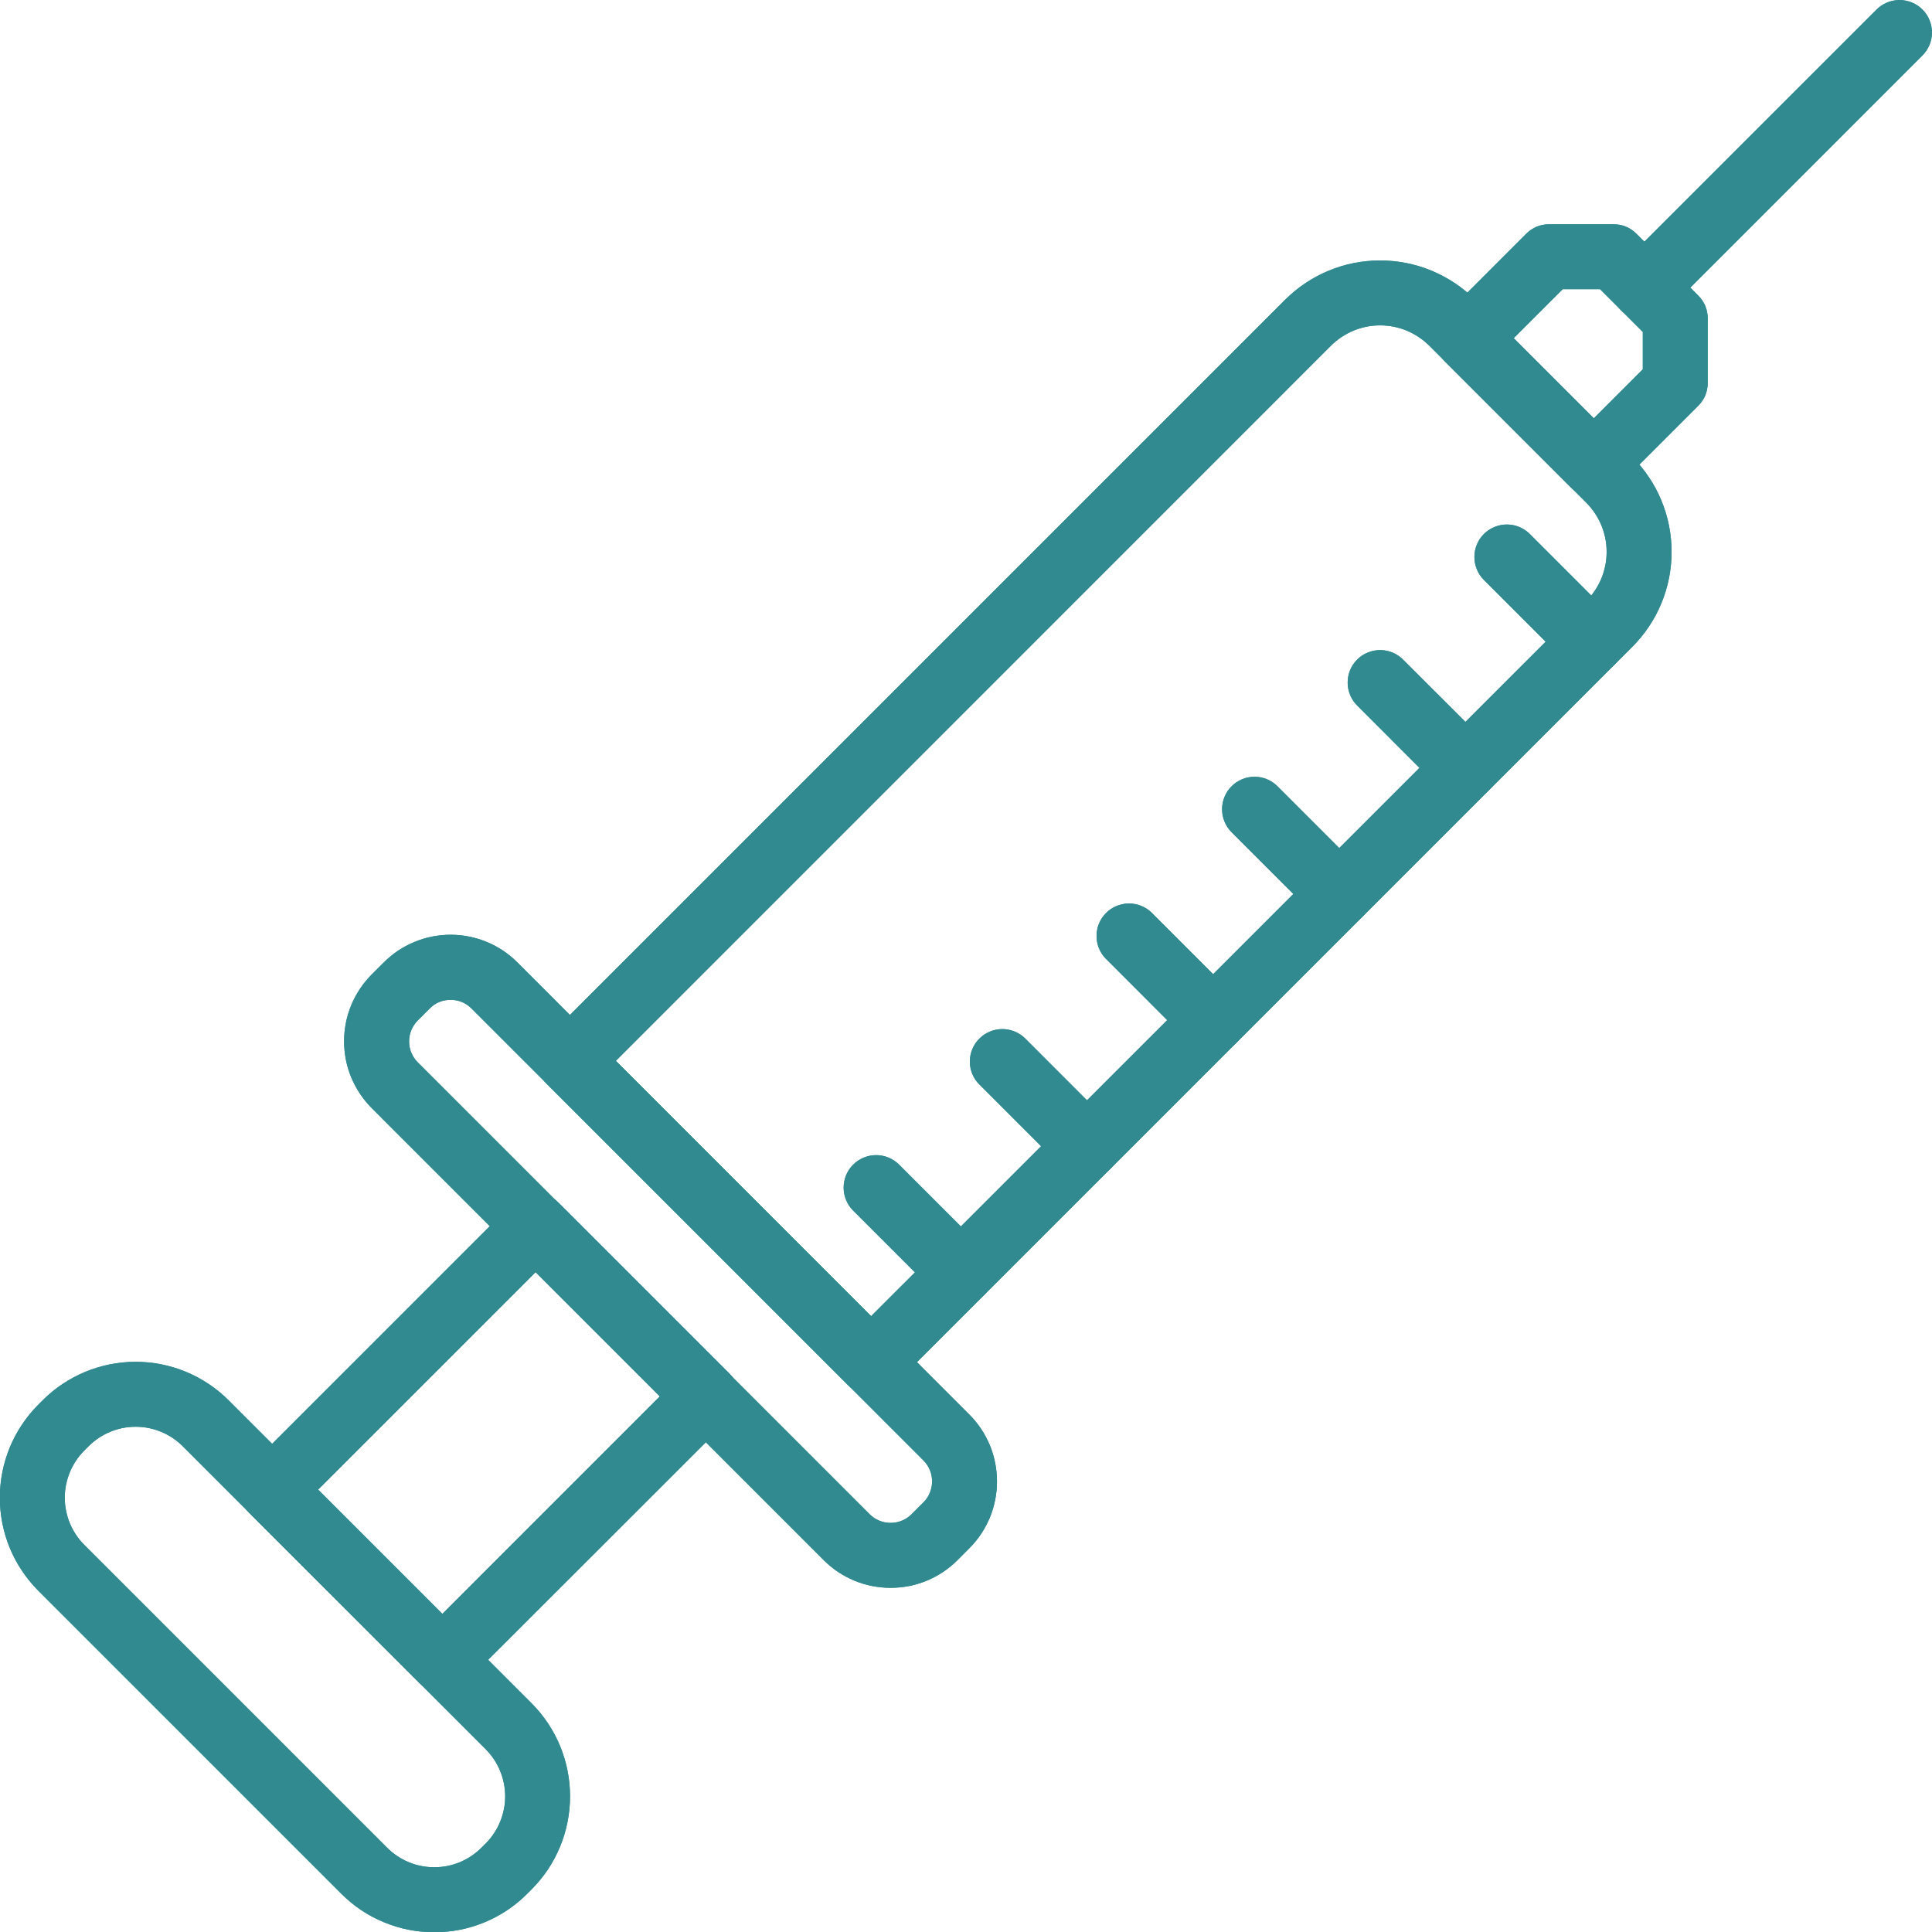 <?xml version="1.0" encoding="UTF-8"?> <svg xmlns="http://www.w3.org/2000/svg" xmlns:xlink="http://www.w3.org/1999/xlink" width="200" zoomAndPan="magnify" viewBox="0 0 150 150" height="200" preserveAspectRatio="xMidYMid meet" version="1.0"><path fill="#308a90" d="M 33.719 150.016 C 32.363 150.02 31.059 149.762 29.809 149.242 C 28.555 148.727 27.453 147.984 26.496 147.027 L 2.973 123.504 C 2.5 123.027 2.078 122.512 1.707 121.953 C 1.332 121.398 1.02 120.809 0.762 120.188 C 0.508 119.57 0.312 118.93 0.184 118.273 C 0.055 117.617 -0.012 116.953 -0.012 116.281 C -0.012 115.609 0.055 114.945 0.184 114.289 C 0.312 113.633 0.508 112.992 0.762 112.371 C 1.02 111.754 1.332 111.164 1.707 110.605 C 2.078 110.051 2.5 109.531 2.973 109.059 L 3.309 108.723 C 3.781 108.25 4.297 107.824 4.855 107.453 C 5.414 107.082 6.004 106.766 6.621 106.508 C 7.242 106.254 7.879 106.059 8.539 105.926 C 9.195 105.797 9.859 105.73 10.531 105.73 C 11.203 105.73 11.867 105.797 12.523 105.926 C 13.184 106.059 13.82 106.254 14.441 106.508 C 15.059 106.766 15.648 107.082 16.207 107.453 C 16.762 107.824 17.281 108.25 17.754 108.723 L 41.273 132.242 C 41.746 132.719 42.168 133.234 42.543 133.793 C 42.914 134.352 43.227 134.938 43.484 135.559 C 43.738 136.176 43.934 136.816 44.062 137.473 C 44.195 138.133 44.258 138.797 44.258 139.465 C 44.258 140.137 44.195 140.801 44.062 141.457 C 43.934 142.117 43.738 142.754 43.484 143.375 C 43.227 143.992 42.914 144.582 42.543 145.141 C 42.168 145.699 41.746 146.215 41.273 146.688 L 40.938 147.023 C 39.984 147.984 38.879 148.723 37.629 149.242 C 36.375 149.762 35.074 150.02 33.719 150.016 Z M 10.531 110.773 C 9.848 110.773 9.188 110.902 8.551 111.168 C 7.918 111.43 7.359 111.805 6.875 112.289 L 6.539 112.625 C 6.301 112.863 6.086 113.125 5.898 113.41 C 5.711 113.691 5.551 113.988 5.422 114.305 C 5.293 114.617 5.195 114.941 5.129 115.273 C 5.062 115.605 5.027 115.941 5.027 116.281 C 5.027 116.621 5.062 116.957 5.129 117.293 C 5.195 117.625 5.293 117.949 5.422 118.262 C 5.551 118.574 5.711 118.875 5.898 119.156 C 6.086 119.438 6.301 119.699 6.539 119.941 L 30.059 143.461 C 30.301 143.699 30.562 143.914 30.844 144.102 C 31.125 144.293 31.426 144.449 31.738 144.582 C 32.051 144.711 32.375 144.809 32.707 144.875 C 33.043 144.941 33.379 144.973 33.719 144.973 C 34.059 144.973 34.395 144.941 34.727 144.875 C 35.059 144.809 35.383 144.711 35.699 144.582 C 36.012 144.449 36.309 144.293 36.59 144.102 C 36.875 143.914 37.137 143.699 37.375 143.461 L 37.711 143.125 C 37.949 142.887 38.164 142.625 38.352 142.34 C 38.539 142.059 38.699 141.762 38.828 141.445 C 38.957 141.133 39.055 140.809 39.121 140.477 C 39.188 140.145 39.223 139.809 39.223 139.469 C 39.223 139.129 39.188 138.793 39.121 138.457 C 39.055 138.125 38.957 137.801 38.828 137.488 C 38.699 137.176 38.539 136.875 38.352 136.594 C 38.164 136.312 37.949 136.051 37.711 135.809 L 14.191 112.289 C 13.707 111.805 13.148 111.43 12.512 111.168 C 11.879 110.902 11.219 110.773 10.531 110.773 Z M 10.531 110.773 " fill-opacity="1" fill-rule="nonzero"></path><path fill="#308a90" d="M 69.145 123.277 C 68.172 123.277 67.238 123.094 66.336 122.723 C 65.438 122.348 64.645 121.82 63.957 121.133 L 28.871 86.043 C 28.531 85.703 28.223 85.332 27.957 84.93 C 27.688 84.527 27.461 84.105 27.273 83.66 C 27.09 83.211 26.949 82.754 26.855 82.281 C 26.762 81.805 26.715 81.328 26.715 80.844 C 26.715 80.363 26.762 79.883 26.855 79.41 C 26.949 78.938 27.09 78.477 27.273 78.031 C 27.461 77.582 27.688 77.16 27.957 76.758 C 28.223 76.359 28.531 75.988 28.871 75.645 L 29.797 74.723 C 30.137 74.383 30.508 74.078 30.906 73.809 C 31.309 73.543 31.73 73.316 32.176 73.133 C 32.621 72.949 33.082 72.809 33.551 72.715 C 34.023 72.621 34.504 72.574 34.984 72.574 C 35.465 72.574 35.941 72.621 36.414 72.715 C 36.887 72.809 37.348 72.949 37.793 73.133 C 38.238 73.316 38.66 73.543 39.062 73.809 C 39.461 74.078 39.832 74.383 40.172 74.723 L 75.262 109.828 C 75.602 110.168 75.906 110.539 76.172 110.938 C 76.441 111.34 76.664 111.762 76.852 112.207 C 77.035 112.652 77.172 113.113 77.266 113.586 C 77.359 114.059 77.406 114.535 77.406 115.016 C 77.406 115.496 77.359 115.973 77.266 116.445 C 77.172 116.918 77.035 117.379 76.852 117.824 C 76.664 118.27 76.441 118.691 76.172 119.094 C 75.906 119.492 75.602 119.863 75.262 120.203 L 74.34 121.129 C 73.652 121.816 72.855 122.348 71.957 122.723 C 71.059 123.094 70.121 123.277 69.145 123.277 Z M 34.984 77.629 C 34.348 77.629 33.809 77.852 33.359 78.301 L 32.434 79.227 C 32.219 79.445 32.055 79.691 31.938 79.973 C 31.82 80.254 31.762 80.547 31.762 80.855 C 31.762 81.16 31.82 81.453 31.938 81.734 C 32.055 82.016 32.219 82.266 32.434 82.48 L 67.52 117.566 C 67.734 117.781 67.984 117.945 68.266 118.062 C 68.547 118.18 68.84 118.238 69.145 118.238 C 69.449 118.238 69.746 118.18 70.027 118.062 C 70.309 117.945 70.555 117.781 70.773 117.566 L 71.699 116.641 C 71.914 116.426 72.078 116.176 72.195 115.895 C 72.312 115.613 72.367 115.32 72.367 115.016 C 72.367 114.711 72.312 114.418 72.195 114.137 C 72.078 113.855 71.914 113.605 71.699 113.391 L 36.609 78.301 C 36.16 77.852 35.617 77.629 34.984 77.629 Z M 34.984 77.629 " fill-opacity="1" fill-rule="nonzero"></path><path fill="#308a90" d="M 67.629 108.281 C 66.934 108.281 66.34 108.031 65.848 107.539 L 42.461 84.152 C 42.223 83.918 42.043 83.645 41.914 83.336 C 41.785 83.027 41.723 82.703 41.723 82.371 C 41.723 82.035 41.785 81.715 41.914 81.406 C 42.043 81.098 42.223 80.824 42.461 80.59 L 99.777 23.273 C 100.262 22.789 100.789 22.359 101.359 21.977 C 101.926 21.598 102.527 21.277 103.16 21.016 C 103.793 20.754 104.445 20.555 105.117 20.422 C 105.789 20.289 106.469 20.223 107.152 20.223 C 107.836 20.223 108.516 20.289 109.188 20.422 C 109.859 20.555 110.512 20.754 111.145 21.016 C 111.773 21.277 112.375 21.598 112.945 21.977 C 113.516 22.359 114.043 22.789 114.527 23.273 L 126.727 35.473 C 127.211 35.957 127.645 36.484 128.023 37.055 C 128.406 37.621 128.727 38.223 128.988 38.855 C 129.25 39.488 129.449 40.141 129.582 40.812 C 129.715 41.484 129.781 42.164 129.781 42.848 C 129.781 43.531 129.715 44.211 129.582 44.883 C 129.449 45.555 129.25 46.207 128.988 46.84 C 128.727 47.473 128.406 48.074 128.023 48.645 C 127.645 49.211 127.211 49.738 126.727 50.223 L 69.41 107.539 C 68.918 108.031 68.328 108.277 67.629 108.281 Z M 47.809 82.371 L 67.629 102.191 L 123.164 46.66 C 123.414 46.41 123.637 46.137 123.832 45.844 C 124.027 45.547 124.195 45.238 124.332 44.91 C 124.465 44.582 124.566 44.246 124.637 43.898 C 124.707 43.551 124.738 43.203 124.738 42.848 C 124.738 42.496 124.707 42.145 124.637 41.797 C 124.566 41.449 124.465 41.113 124.332 40.785 C 124.195 40.457 124.027 40.148 123.832 39.852 C 123.637 39.559 123.414 39.285 123.164 39.035 L 110.965 26.836 C 110.715 26.586 110.441 26.363 110.148 26.168 C 109.852 25.973 109.543 25.805 109.215 25.668 C 108.887 25.535 108.551 25.434 108.203 25.363 C 107.855 25.293 107.504 25.262 107.152 25.262 C 106.797 25.262 106.449 25.293 106.102 25.363 C 105.754 25.434 105.418 25.535 105.09 25.668 C 104.762 25.805 104.453 25.973 104.156 26.168 C 103.863 26.363 103.59 26.586 103.34 26.836 Z M 47.809 82.371 " fill-opacity="1" fill-rule="nonzero"></path><path fill="#308a90" d="M 34.34 131.379 C 33.641 131.379 33.047 131.133 32.555 130.645 L 19.344 117.445 C 19.109 117.207 18.926 116.938 18.797 116.629 C 18.672 116.32 18.605 115.996 18.605 115.664 C 18.605 115.328 18.672 115.008 18.797 114.699 C 18.926 114.391 19.109 114.117 19.344 113.883 L 39.824 93.402 C 40.059 93.164 40.332 92.984 40.641 92.855 C 40.949 92.727 41.273 92.664 41.605 92.664 C 41.941 92.664 42.262 92.727 42.57 92.855 C 42.883 92.984 43.152 93.164 43.391 93.402 L 56.602 106.613 C 56.836 106.848 57.02 107.121 57.148 107.43 C 57.277 107.738 57.34 108.062 57.34 108.395 C 57.34 108.73 57.277 109.051 57.148 109.363 C 57.02 109.672 56.836 109.941 56.602 110.18 L 36.121 130.645 C 35.629 131.133 35.035 131.379 34.34 131.379 Z M 24.691 115.66 L 34.34 125.309 L 51.234 108.41 L 41.59 98.766 Z M 24.691 115.66 " fill-opacity="1" fill-rule="nonzero"></path><path fill="#308a90" d="M 74.602 101.309 C 73.906 101.309 73.312 101.062 72.82 100.57 L 66.242 93.992 C 66.004 93.754 65.82 93.484 65.695 93.176 C 65.566 92.867 65.5 92.543 65.5 92.211 C 65.5 91.875 65.566 91.555 65.691 91.242 C 65.82 90.934 66 90.66 66.238 90.426 C 66.473 90.188 66.746 90.008 67.055 89.879 C 67.363 89.75 67.688 89.684 68.02 89.684 C 68.355 89.684 68.676 89.75 68.984 89.875 C 69.297 90.004 69.566 90.188 69.805 90.422 L 76.383 97 C 76.742 97.359 76.973 97.793 77.074 98.293 C 77.172 98.793 77.125 99.277 76.93 99.75 C 76.734 100.219 76.426 100.598 76 100.879 C 75.578 101.164 75.109 101.305 74.602 101.305 Z M 74.602 101.309 " fill-opacity="1" fill-rule="nonzero"></path><path fill="#308a90" d="M 84.395 91.512 C 83.699 91.512 83.105 91.266 82.613 90.773 L 76.035 84.195 C 75.797 83.961 75.617 83.688 75.488 83.379 C 75.363 83.07 75.297 82.75 75.301 82.414 C 75.301 82.082 75.363 81.758 75.492 81.453 C 75.621 81.145 75.801 80.871 76.039 80.637 C 76.273 80.398 76.547 80.219 76.855 80.09 C 77.164 79.961 77.484 79.898 77.82 79.898 C 78.152 79.898 78.473 79.961 78.781 80.09 C 79.09 80.215 79.363 80.398 79.602 80.633 L 86.176 87.211 C 86.535 87.57 86.766 88 86.863 88.5 C 86.961 89 86.914 89.484 86.719 89.957 C 86.523 90.426 86.215 90.805 85.793 91.086 C 85.371 91.371 84.902 91.512 84.395 91.512 Z M 84.395 91.512 " fill-opacity="1" fill-rule="nonzero"></path><path fill="#308a90" d="M 94.188 81.719 C 93.492 81.723 92.898 81.477 92.402 80.984 L 85.828 74.406 C 85.602 74.168 85.43 73.895 85.309 73.59 C 85.188 73.281 85.133 72.965 85.137 72.637 C 85.141 72.309 85.207 71.992 85.332 71.688 C 85.461 71.387 85.641 71.117 85.875 70.887 C 86.105 70.652 86.375 70.473 86.676 70.348 C 86.98 70.219 87.297 70.152 87.625 70.148 C 87.953 70.145 88.27 70.203 88.574 70.32 C 88.883 70.441 89.152 70.613 89.391 70.84 L 95.969 77.418 C 96.332 77.777 96.562 78.207 96.66 78.707 C 96.762 79.207 96.711 79.695 96.52 80.164 C 96.324 80.637 96.012 81.012 95.59 81.297 C 95.164 81.578 94.695 81.719 94.188 81.719 Z M 94.188 81.719 " fill-opacity="1" fill-rule="nonzero"></path><path fill="#308a90" d="M 103.98 71.93 C 103.285 71.93 102.691 71.68 102.199 71.188 L 95.621 64.613 C 95.383 64.375 95.203 64.105 95.074 63.793 C 94.945 63.484 94.883 63.164 94.883 62.832 C 94.883 62.496 94.945 62.176 95.074 61.867 C 95.199 61.559 95.383 61.285 95.617 61.047 C 95.855 60.812 96.129 60.629 96.438 60.5 C 96.746 60.371 97.066 60.309 97.402 60.309 C 97.734 60.309 98.059 60.371 98.367 60.5 C 98.676 60.629 98.949 60.809 99.184 61.047 L 105.762 67.625 C 106.125 67.984 106.352 68.414 106.453 68.914 C 106.551 69.414 106.504 69.898 106.309 70.371 C 106.117 70.844 105.805 71.219 105.383 71.504 C 104.957 71.785 104.492 71.93 103.98 71.93 Z M 103.98 71.93 " fill-opacity="1" fill-rule="nonzero"></path><path fill="#308a90" d="M 113.77 62.133 C 113.07 62.133 112.477 61.887 111.984 61.395 L 105.414 54.82 C 105.168 54.586 104.977 54.312 104.844 54.004 C 104.707 53.691 104.637 53.363 104.633 53.023 C 104.629 52.688 104.688 52.359 104.816 52.043 C 104.945 51.73 105.129 51.449 105.371 51.211 C 105.609 50.969 105.887 50.785 106.203 50.66 C 106.516 50.531 106.844 50.469 107.184 50.473 C 107.523 50.477 107.848 50.547 108.16 50.684 C 108.473 50.82 108.746 51.012 108.98 51.258 L 115.559 57.832 C 115.918 58.195 116.148 58.625 116.246 59.125 C 116.344 59.625 116.297 60.109 116.102 60.582 C 115.906 61.051 115.594 61.43 115.168 61.711 C 114.746 61.992 114.277 62.133 113.77 62.133 Z M 113.77 62.133 " fill-opacity="1" fill-rule="nonzero"></path><path fill="#308a90" d="M 123.566 52.34 C 122.871 52.344 122.277 52.094 121.785 51.602 L 115.207 45.023 C 114.973 44.789 114.789 44.516 114.664 44.207 C 114.535 43.898 114.473 43.578 114.473 43.242 C 114.473 42.91 114.535 42.59 114.664 42.281 C 114.789 41.973 114.973 41.699 115.207 41.461 C 115.445 41.227 115.719 41.043 116.027 40.918 C 116.332 40.789 116.656 40.723 116.988 40.723 C 117.324 40.723 117.645 40.785 117.953 40.914 C 118.262 41.043 118.535 41.223 118.77 41.457 L 125.352 48.039 C 125.711 48.398 125.941 48.828 126.039 49.328 C 126.141 49.828 126.094 50.312 125.898 50.785 C 125.703 51.258 125.391 51.633 124.969 51.918 C 124.543 52.199 124.078 52.34 123.566 52.34 Z M 123.566 52.34 " fill-opacity="1" fill-rule="nonzero"></path><path fill="#308a90" d="M 123.738 38.57 C 123.043 38.57 122.453 38.324 121.961 37.832 L 112.168 28.039 C 111.93 27.805 111.75 27.531 111.621 27.223 C 111.492 26.914 111.43 26.594 111.43 26.258 C 111.43 25.926 111.492 25.602 111.621 25.293 C 111.75 24.984 111.93 24.715 112.168 24.477 L 118.492 18.152 C 118.988 17.66 119.582 17.414 120.277 17.414 L 125.27 17.414 C 125.969 17.414 126.562 17.66 127.055 18.152 L 131.848 22.945 C 132.34 23.438 132.586 24.031 132.586 24.73 L 132.586 29.723 C 132.586 30.418 132.34 31.012 131.848 31.508 L 125.523 37.832 C 125.031 38.324 124.438 38.57 123.738 38.57 Z M 117.516 26.262 L 123.738 32.484 L 127.547 28.672 L 127.547 25.773 L 124.227 22.453 L 121.328 22.453 Z M 117.516 26.262 " fill-opacity="1" fill-rule="nonzero"></path><path fill="#308a90" d="M 127.668 24.852 C 127.16 24.852 126.691 24.711 126.27 24.426 C 125.844 24.145 125.535 23.766 125.34 23.293 C 125.145 22.824 125.098 22.34 125.199 21.84 C 125.297 21.34 125.527 20.91 125.887 20.547 L 145.648 0.789 C 145.883 0.543 146.156 0.352 146.469 0.215 C 146.777 0.078 147.105 0.008 147.445 0.004 C 147.785 0 148.109 0.062 148.426 0.188 C 148.742 0.316 149.02 0.5 149.258 0.742 C 149.5 0.98 149.684 1.258 149.812 1.574 C 149.938 1.891 150 2.215 149.996 2.555 C 149.992 2.895 149.922 3.223 149.785 3.531 C 149.648 3.844 149.457 4.117 149.211 4.352 L 129.453 24.113 C 128.961 24.605 128.367 24.852 127.668 24.852 Z M 127.668 24.852 " fill-opacity="1" fill-rule="nonzero"></path><path fill="#308a90" d="M 33.719 150.016 C 32.363 150.02 31.059 149.762 29.809 149.242 C 28.555 148.727 27.453 147.984 26.496 147.027 L 2.973 123.504 C 2.5 123.027 2.078 122.512 1.707 121.953 C 1.332 121.398 1.02 120.809 0.762 120.188 C 0.508 119.57 0.312 118.93 0.184 118.273 C 0.055 117.617 -0.012 116.953 -0.012 116.281 C -0.012 115.609 0.055 114.945 0.184 114.289 C 0.312 113.633 0.508 112.992 0.762 112.371 C 1.02 111.754 1.332 111.164 1.707 110.605 C 2.078 110.051 2.5 109.531 2.973 109.059 L 3.309 108.723 C 3.781 108.25 4.297 107.824 4.855 107.453 C 5.414 107.082 6.004 106.766 6.621 106.508 C 7.242 106.254 7.879 106.059 8.539 105.926 C 9.195 105.797 9.859 105.73 10.531 105.73 C 11.203 105.73 11.867 105.797 12.523 105.926 C 13.184 106.059 13.82 106.254 14.441 106.508 C 15.059 106.766 15.648 107.082 16.207 107.453 C 16.762 107.824 17.281 108.25 17.754 108.723 L 41.273 132.242 C 41.746 132.719 42.168 133.234 42.543 133.793 C 42.914 134.352 43.227 134.938 43.484 135.559 C 43.738 136.176 43.934 136.816 44.062 137.473 C 44.195 138.133 44.258 138.797 44.258 139.465 C 44.258 140.137 44.195 140.801 44.062 141.457 C 43.934 142.117 43.738 142.754 43.484 143.375 C 43.227 143.992 42.914 144.582 42.543 145.141 C 42.168 145.699 41.746 146.215 41.273 146.688 L 40.938 147.023 C 39.984 147.984 38.879 148.723 37.629 149.242 C 36.375 149.762 35.074 150.02 33.719 150.016 Z M 10.531 110.773 C 9.848 110.773 9.188 110.902 8.551 111.168 C 7.918 111.43 7.359 111.805 6.875 112.289 L 6.539 112.625 C 6.301 112.863 6.086 113.125 5.898 113.41 C 5.711 113.691 5.551 113.988 5.422 114.305 C 5.293 114.617 5.195 114.941 5.129 115.273 C 5.062 115.605 5.027 115.941 5.027 116.281 C 5.027 116.621 5.062 116.957 5.129 117.293 C 5.195 117.625 5.293 117.949 5.422 118.262 C 5.551 118.574 5.711 118.875 5.898 119.156 C 6.086 119.438 6.301 119.699 6.539 119.941 L 30.059 143.461 C 30.301 143.699 30.562 143.914 30.844 144.102 C 31.125 144.293 31.426 144.449 31.738 144.582 C 32.051 144.711 32.375 144.809 32.707 144.875 C 33.043 144.941 33.379 144.973 33.719 144.973 C 34.059 144.973 34.395 144.941 34.727 144.875 C 35.059 144.809 35.383 144.711 35.699 144.582 C 36.012 144.449 36.309 144.293 36.59 144.102 C 36.875 143.914 37.137 143.699 37.375 143.461 L 37.711 143.125 C 37.949 142.887 38.164 142.625 38.352 142.34 C 38.539 142.059 38.699 141.762 38.828 141.445 C 38.957 141.133 39.055 140.809 39.121 140.477 C 39.188 140.145 39.223 139.809 39.223 139.469 C 39.223 139.129 39.188 138.793 39.121 138.457 C 39.055 138.125 38.957 137.801 38.828 137.488 C 38.699 137.176 38.539 136.875 38.352 136.594 C 38.164 136.312 37.949 136.051 37.711 135.809 L 14.191 112.289 C 13.707 111.805 13.148 111.43 12.512 111.168 C 11.879 110.902 11.219 110.773 10.531 110.773 Z M 10.531 110.773 " fill-opacity="1" fill-rule="nonzero"></path><path fill="#308a90" d="M 69.145 123.277 C 68.172 123.277 67.238 123.094 66.336 122.723 C 65.438 122.348 64.645 121.82 63.957 121.133 L 28.871 86.043 C 28.531 85.703 28.223 85.332 27.957 84.93 C 27.688 84.527 27.461 84.105 27.273 83.66 C 27.09 83.211 26.949 82.754 26.855 82.281 C 26.762 81.805 26.715 81.328 26.715 80.844 C 26.715 80.363 26.762 79.883 26.855 79.41 C 26.949 78.938 27.09 78.477 27.273 78.031 C 27.461 77.582 27.688 77.16 27.957 76.758 C 28.223 76.359 28.531 75.988 28.871 75.645 L 29.797 74.723 C 30.137 74.383 30.508 74.078 30.906 73.809 C 31.309 73.543 31.73 73.316 32.176 73.133 C 32.621 72.949 33.082 72.809 33.551 72.715 C 34.023 72.621 34.504 72.574 34.984 72.574 C 35.465 72.574 35.941 72.621 36.414 72.715 C 36.887 72.809 37.348 72.949 37.793 73.133 C 38.238 73.316 38.66 73.543 39.062 73.809 C 39.461 74.078 39.832 74.383 40.172 74.723 L 75.262 109.828 C 75.602 110.168 75.906 110.539 76.172 110.938 C 76.441 111.34 76.664 111.762 76.852 112.207 C 77.035 112.652 77.172 113.113 77.266 113.586 C 77.359 114.059 77.406 114.535 77.406 115.016 C 77.406 115.496 77.359 115.973 77.266 116.445 C 77.172 116.918 77.035 117.379 76.852 117.824 C 76.664 118.27 76.441 118.691 76.172 119.094 C 75.906 119.492 75.602 119.863 75.262 120.203 L 74.34 121.129 C 73.652 121.816 72.855 122.348 71.957 122.723 C 71.059 123.094 70.121 123.277 69.145 123.277 Z M 34.984 77.629 C 34.348 77.629 33.809 77.852 33.359 78.301 L 32.434 79.227 C 32.219 79.445 32.055 79.691 31.938 79.973 C 31.82 80.254 31.762 80.547 31.762 80.855 C 31.762 81.16 31.82 81.453 31.938 81.734 C 32.055 82.016 32.219 82.266 32.434 82.48 L 67.52 117.566 C 67.734 117.781 67.984 117.945 68.266 118.062 C 68.547 118.18 68.84 118.238 69.145 118.238 C 69.449 118.238 69.746 118.18 70.027 118.062 C 70.309 117.945 70.555 117.781 70.773 117.566 L 71.699 116.641 C 71.914 116.426 72.078 116.176 72.195 115.895 C 72.312 115.613 72.367 115.32 72.367 115.016 C 72.367 114.711 72.312 114.418 72.195 114.137 C 72.078 113.855 71.914 113.605 71.699 113.391 L 36.609 78.301 C 36.16 77.852 35.617 77.629 34.984 77.629 Z M 34.984 77.629 " fill-opacity="1" fill-rule="nonzero"></path><path fill="#308a90" d="M 67.629 108.281 C 66.934 108.281 66.34 108.031 65.848 107.539 L 42.461 84.152 C 42.223 83.918 42.043 83.645 41.914 83.336 C 41.785 83.027 41.723 82.703 41.723 82.371 C 41.723 82.035 41.785 81.715 41.914 81.406 C 42.043 81.098 42.223 80.824 42.461 80.59 L 99.777 23.273 C 100.262 22.789 100.789 22.359 101.359 21.977 C 101.926 21.598 102.527 21.277 103.16 21.016 C 103.793 20.754 104.445 20.555 105.117 20.422 C 105.789 20.289 106.469 20.223 107.152 20.223 C 107.836 20.223 108.516 20.289 109.188 20.422 C 109.859 20.555 110.512 20.754 111.145 21.016 C 111.773 21.277 112.375 21.598 112.945 21.977 C 113.516 22.359 114.043 22.789 114.527 23.273 L 126.727 35.473 C 127.211 35.957 127.645 36.484 128.023 37.055 C 128.406 37.621 128.727 38.223 128.988 38.855 C 129.25 39.488 129.449 40.141 129.582 40.812 C 129.715 41.484 129.781 42.164 129.781 42.848 C 129.781 43.531 129.715 44.211 129.582 44.883 C 129.449 45.555 129.25 46.207 128.988 46.84 C 128.727 47.473 128.406 48.074 128.023 48.645 C 127.645 49.211 127.211 49.738 126.727 50.223 L 69.41 107.539 C 68.918 108.031 68.328 108.277 67.629 108.281 Z M 47.809 82.371 L 67.629 102.191 L 123.164 46.66 C 123.414 46.41 123.637 46.137 123.832 45.844 C 124.027 45.547 124.195 45.238 124.332 44.91 C 124.465 44.582 124.566 44.246 124.637 43.898 C 124.707 43.551 124.738 43.203 124.738 42.848 C 124.738 42.496 124.707 42.145 124.637 41.797 C 124.566 41.449 124.465 41.113 124.332 40.785 C 124.195 40.457 124.027 40.148 123.832 39.852 C 123.637 39.559 123.414 39.285 123.164 39.035 L 110.965 26.836 C 110.715 26.586 110.441 26.363 110.148 26.168 C 109.852 25.973 109.543 25.805 109.215 25.668 C 108.887 25.535 108.551 25.434 108.203 25.363 C 107.855 25.293 107.504 25.262 107.152 25.262 C 106.797 25.262 106.449 25.293 106.102 25.363 C 105.754 25.434 105.418 25.535 105.09 25.668 C 104.762 25.805 104.453 25.973 104.156 26.168 C 103.863 26.363 103.59 26.586 103.34 26.836 Z M 47.809 82.371 " fill-opacity="1" fill-rule="nonzero"></path><path fill="#308a90" d="M 34.34 131.379 C 33.641 131.379 33.047 131.133 32.555 130.645 L 19.344 117.445 C 19.109 117.207 18.926 116.938 18.797 116.629 C 18.672 116.32 18.605 115.996 18.605 115.664 C 18.605 115.328 18.672 115.008 18.797 114.699 C 18.926 114.391 19.109 114.117 19.344 113.883 L 39.824 93.402 C 40.059 93.164 40.332 92.984 40.641 92.855 C 40.949 92.727 41.273 92.664 41.605 92.664 C 41.941 92.664 42.262 92.727 42.57 92.855 C 42.883 92.984 43.152 93.164 43.391 93.402 L 56.602 106.613 C 56.836 106.848 57.02 107.121 57.148 107.43 C 57.277 107.738 57.34 108.062 57.34 108.395 C 57.34 108.73 57.277 109.051 57.148 109.363 C 57.02 109.672 56.836 109.941 56.602 110.18 L 36.121 130.645 C 35.629 131.133 35.035 131.379 34.34 131.379 Z M 24.691 115.66 L 34.34 125.309 L 51.234 108.41 L 41.59 98.766 Z M 24.691 115.66 " fill-opacity="1" fill-rule="nonzero"></path><path fill="#308a90" d="M 74.602 101.309 C 73.906 101.309 73.312 101.062 72.82 100.57 L 66.242 93.992 C 66.004 93.754 65.82 93.484 65.695 93.176 C 65.566 92.867 65.5 92.543 65.5 92.211 C 65.5 91.875 65.566 91.555 65.691 91.242 C 65.82 90.934 66 90.66 66.238 90.426 C 66.473 90.188 66.746 90.008 67.055 89.879 C 67.363 89.75 67.688 89.684 68.02 89.684 C 68.355 89.684 68.676 89.75 68.984 89.875 C 69.297 90.004 69.566 90.188 69.805 90.422 L 76.383 97 C 76.742 97.359 76.973 97.793 77.074 98.293 C 77.172 98.793 77.125 99.277 76.93 99.75 C 76.734 100.219 76.426 100.598 76 100.879 C 75.578 101.164 75.109 101.305 74.602 101.305 Z M 74.602 101.309 " fill-opacity="1" fill-rule="nonzero"></path><path fill="#308a90" d="M 84.395 91.512 C 83.699 91.512 83.105 91.266 82.613 90.773 L 76.035 84.195 C 75.797 83.961 75.617 83.688 75.488 83.379 C 75.363 83.07 75.297 82.75 75.301 82.414 C 75.301 82.082 75.363 81.758 75.492 81.453 C 75.621 81.145 75.801 80.871 76.039 80.637 C 76.273 80.398 76.547 80.219 76.855 80.09 C 77.164 79.961 77.484 79.898 77.82 79.898 C 78.152 79.898 78.473 79.961 78.781 80.09 C 79.09 80.215 79.363 80.398 79.602 80.633 L 86.176 87.211 C 86.535 87.57 86.766 88 86.863 88.5 C 86.961 89 86.914 89.484 86.719 89.957 C 86.523 90.426 86.215 90.805 85.793 91.086 C 85.371 91.371 84.902 91.512 84.395 91.512 Z M 84.395 91.512 " fill-opacity="1" fill-rule="nonzero"></path><path fill="#308a90" d="M 94.188 81.719 C 93.492 81.723 92.898 81.477 92.402 80.984 L 85.828 74.406 C 85.602 74.168 85.43 73.895 85.309 73.59 C 85.188 73.281 85.133 72.965 85.137 72.637 C 85.141 72.309 85.207 71.992 85.332 71.688 C 85.461 71.387 85.641 71.117 85.875 70.887 C 86.105 70.652 86.375 70.473 86.676 70.348 C 86.98 70.219 87.297 70.152 87.625 70.148 C 87.953 70.145 88.27 70.203 88.574 70.32 C 88.883 70.441 89.152 70.613 89.391 70.84 L 95.969 77.418 C 96.332 77.777 96.562 78.207 96.66 78.707 C 96.762 79.207 96.711 79.695 96.52 80.164 C 96.324 80.637 96.012 81.012 95.59 81.297 C 95.164 81.578 94.695 81.719 94.188 81.719 Z M 94.188 81.719 " fill-opacity="1" fill-rule="nonzero"></path><path fill="#308a90" d="M 103.98 71.93 C 103.285 71.93 102.691 71.68 102.199 71.188 L 95.621 64.613 C 95.383 64.375 95.203 64.105 95.074 63.793 C 94.945 63.484 94.883 63.164 94.883 62.832 C 94.883 62.496 94.945 62.176 95.074 61.867 C 95.199 61.559 95.383 61.285 95.617 61.047 C 95.855 60.812 96.129 60.629 96.438 60.5 C 96.746 60.371 97.066 60.309 97.402 60.309 C 97.734 60.309 98.059 60.371 98.367 60.5 C 98.676 60.629 98.949 60.809 99.184 61.047 L 105.762 67.625 C 106.125 67.984 106.352 68.414 106.453 68.914 C 106.551 69.414 106.504 69.898 106.309 70.371 C 106.117 70.844 105.805 71.219 105.383 71.504 C 104.957 71.785 104.492 71.93 103.98 71.93 Z M 103.98 71.93 " fill-opacity="1" fill-rule="nonzero"></path><path fill="#308a90" d="M 113.77 62.133 C 113.07 62.133 112.477 61.887 111.984 61.395 L 105.414 54.82 C 105.168 54.586 104.977 54.312 104.844 54.004 C 104.707 53.691 104.637 53.363 104.633 53.023 C 104.629 52.688 104.688 52.359 104.816 52.043 C 104.945 51.73 105.129 51.449 105.371 51.211 C 105.609 50.969 105.887 50.785 106.203 50.66 C 106.516 50.531 106.844 50.469 107.184 50.473 C 107.523 50.477 107.848 50.547 108.16 50.684 C 108.473 50.82 108.746 51.012 108.98 51.258 L 115.559 57.832 C 115.918 58.195 116.148 58.625 116.246 59.125 C 116.344 59.625 116.297 60.109 116.102 60.582 C 115.906 61.051 115.594 61.43 115.168 61.711 C 114.746 61.992 114.277 62.133 113.77 62.133 Z M 113.77 62.133 " fill-opacity="1" fill-rule="nonzero"></path><path fill="#308a90" d="M 123.566 52.34 C 122.871 52.344 122.277 52.094 121.785 51.602 L 115.207 45.023 C 114.973 44.789 114.789 44.516 114.664 44.207 C 114.535 43.898 114.473 43.578 114.473 43.242 C 114.473 42.91 114.535 42.59 114.664 42.281 C 114.789 41.973 114.973 41.699 115.207 41.461 C 115.445 41.227 115.719 41.043 116.027 40.918 C 116.332 40.789 116.656 40.723 116.988 40.723 C 117.324 40.723 117.645 40.785 117.953 40.914 C 118.262 41.043 118.535 41.223 118.77 41.457 L 125.352 48.039 C 125.711 48.398 125.941 48.828 126.039 49.328 C 126.141 49.828 126.094 50.312 125.898 50.785 C 125.703 51.258 125.391 51.633 124.969 51.918 C 124.543 52.199 124.078 52.34 123.566 52.34 Z M 123.566 52.34 " fill-opacity="1" fill-rule="nonzero"></path><path fill="#308a90" d="M 123.738 38.57 C 123.043 38.57 122.453 38.324 121.961 37.832 L 112.168 28.039 C 111.93 27.805 111.75 27.531 111.621 27.223 C 111.492 26.914 111.43 26.594 111.43 26.258 C 111.43 25.926 111.492 25.602 111.621 25.293 C 111.75 24.984 111.93 24.715 112.168 24.477 L 118.492 18.152 C 118.988 17.66 119.582 17.414 120.277 17.414 L 125.27 17.414 C 125.969 17.414 126.562 17.66 127.055 18.152 L 131.848 22.945 C 132.34 23.438 132.586 24.031 132.586 24.73 L 132.586 29.723 C 132.586 30.418 132.34 31.012 131.848 31.508 L 125.523 37.832 C 125.031 38.324 124.438 38.57 123.738 38.57 Z M 117.516 26.262 L 123.738 32.484 L 127.547 28.672 L 127.547 25.773 L 124.227 22.453 L 121.328 22.453 Z M 117.516 26.262 " fill-opacity="1" fill-rule="nonzero"></path><path fill="#308a90" d="M 127.668 24.852 C 127.16 24.852 126.691 24.711 126.27 24.426 C 125.844 24.145 125.535 23.766 125.34 23.293 C 125.145 22.824 125.098 22.34 125.199 21.84 C 125.297 21.34 125.527 20.91 125.887 20.547 L 145.648 0.789 C 145.883 0.543 146.156 0.352 146.469 0.215 C 146.777 0.078 147.105 0.008 147.445 0.004 C 147.785 0 148.109 0.062 148.426 0.188 C 148.742 0.316 149.02 0.5 149.258 0.742 C 149.5 0.98 149.684 1.258 149.812 1.574 C 149.938 1.891 150 2.215 149.996 2.555 C 149.992 2.895 149.922 3.223 149.785 3.531 C 149.648 3.844 149.457 4.117 149.211 4.352 L 129.453 24.113 C 128.961 24.605 128.367 24.852 127.668 24.852 Z M 127.668 24.852 " fill-opacity="1" fill-rule="nonzero"></path></svg> 